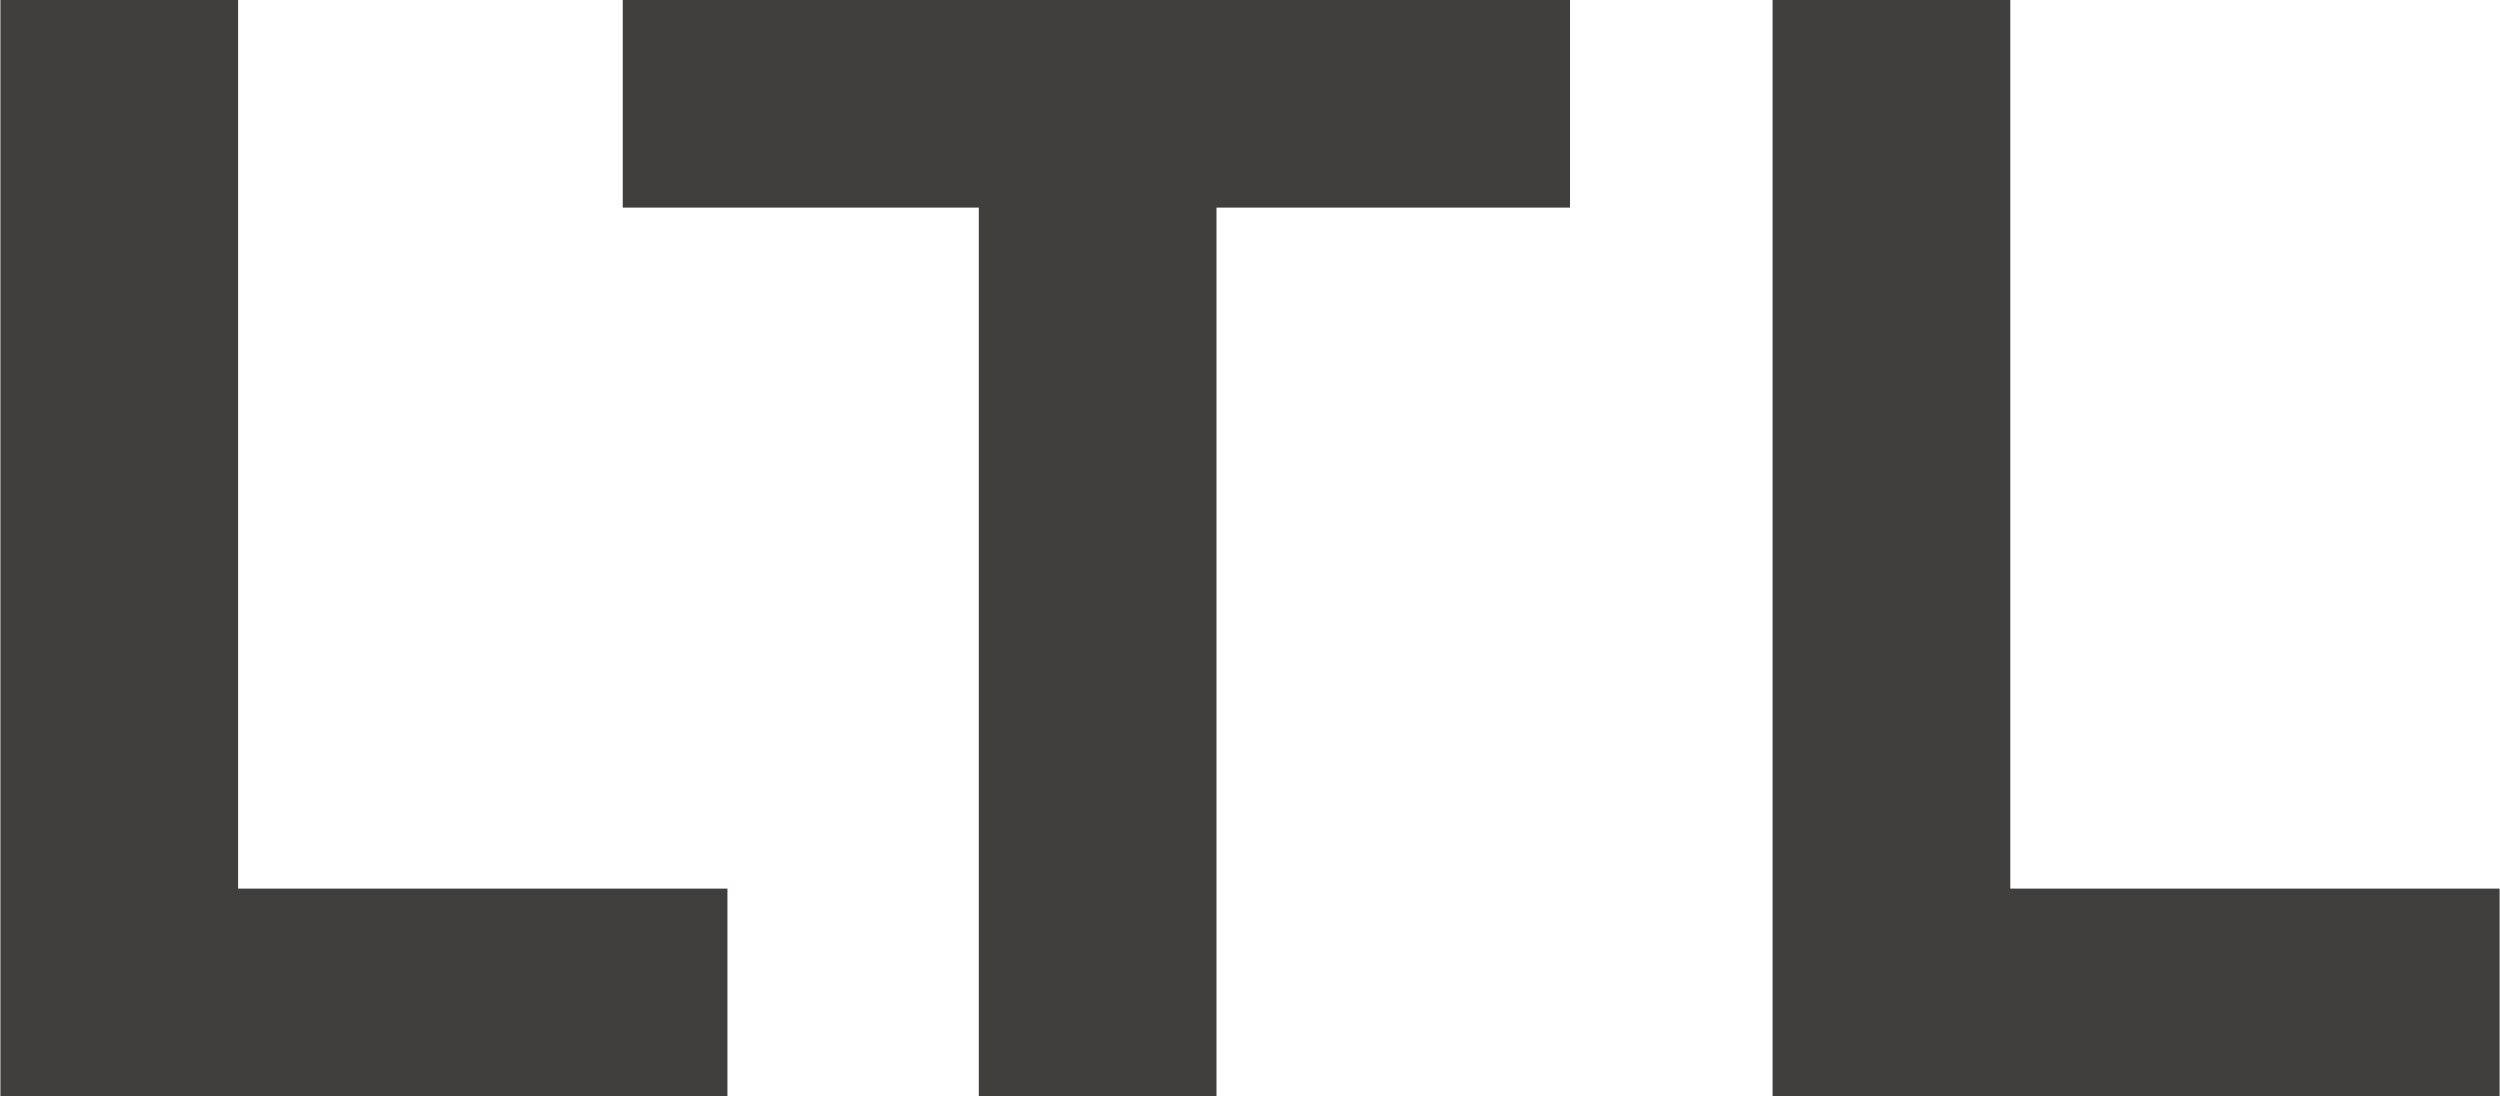<?xml version="1.0" encoding="UTF-8"?>
<svg xmlns="http://www.w3.org/2000/svg" width="34.87mm" height="15.29mm" viewBox="0 0 98.83 43.35">
  <title>LTL</title>
  <polygon points="9.4 0 0 0 0 35.14 0 43.35 9.4 43.35 28.75 43.35 28.75 35.14 9.4 35.14 9.4 0" fill="#413f3d"></polygon>
  <polygon points="79.48 35.14 79.48 0 70.08 0 70.08 35.14 70.08 43.35 79.48 43.35 98.83 43.35 98.83 35.14 79.48 35.14" fill="#413f3d"></polygon>
  <polygon points="38.69 0 24.61 0 24.61 8.21 38.69 8.21 38.69 43.35 48.09 43.35 48.09 8.21 62.07 8.21 62.07 0 48.09 0 38.69 0" fill="#413f3d"></polygon>
</svg>
